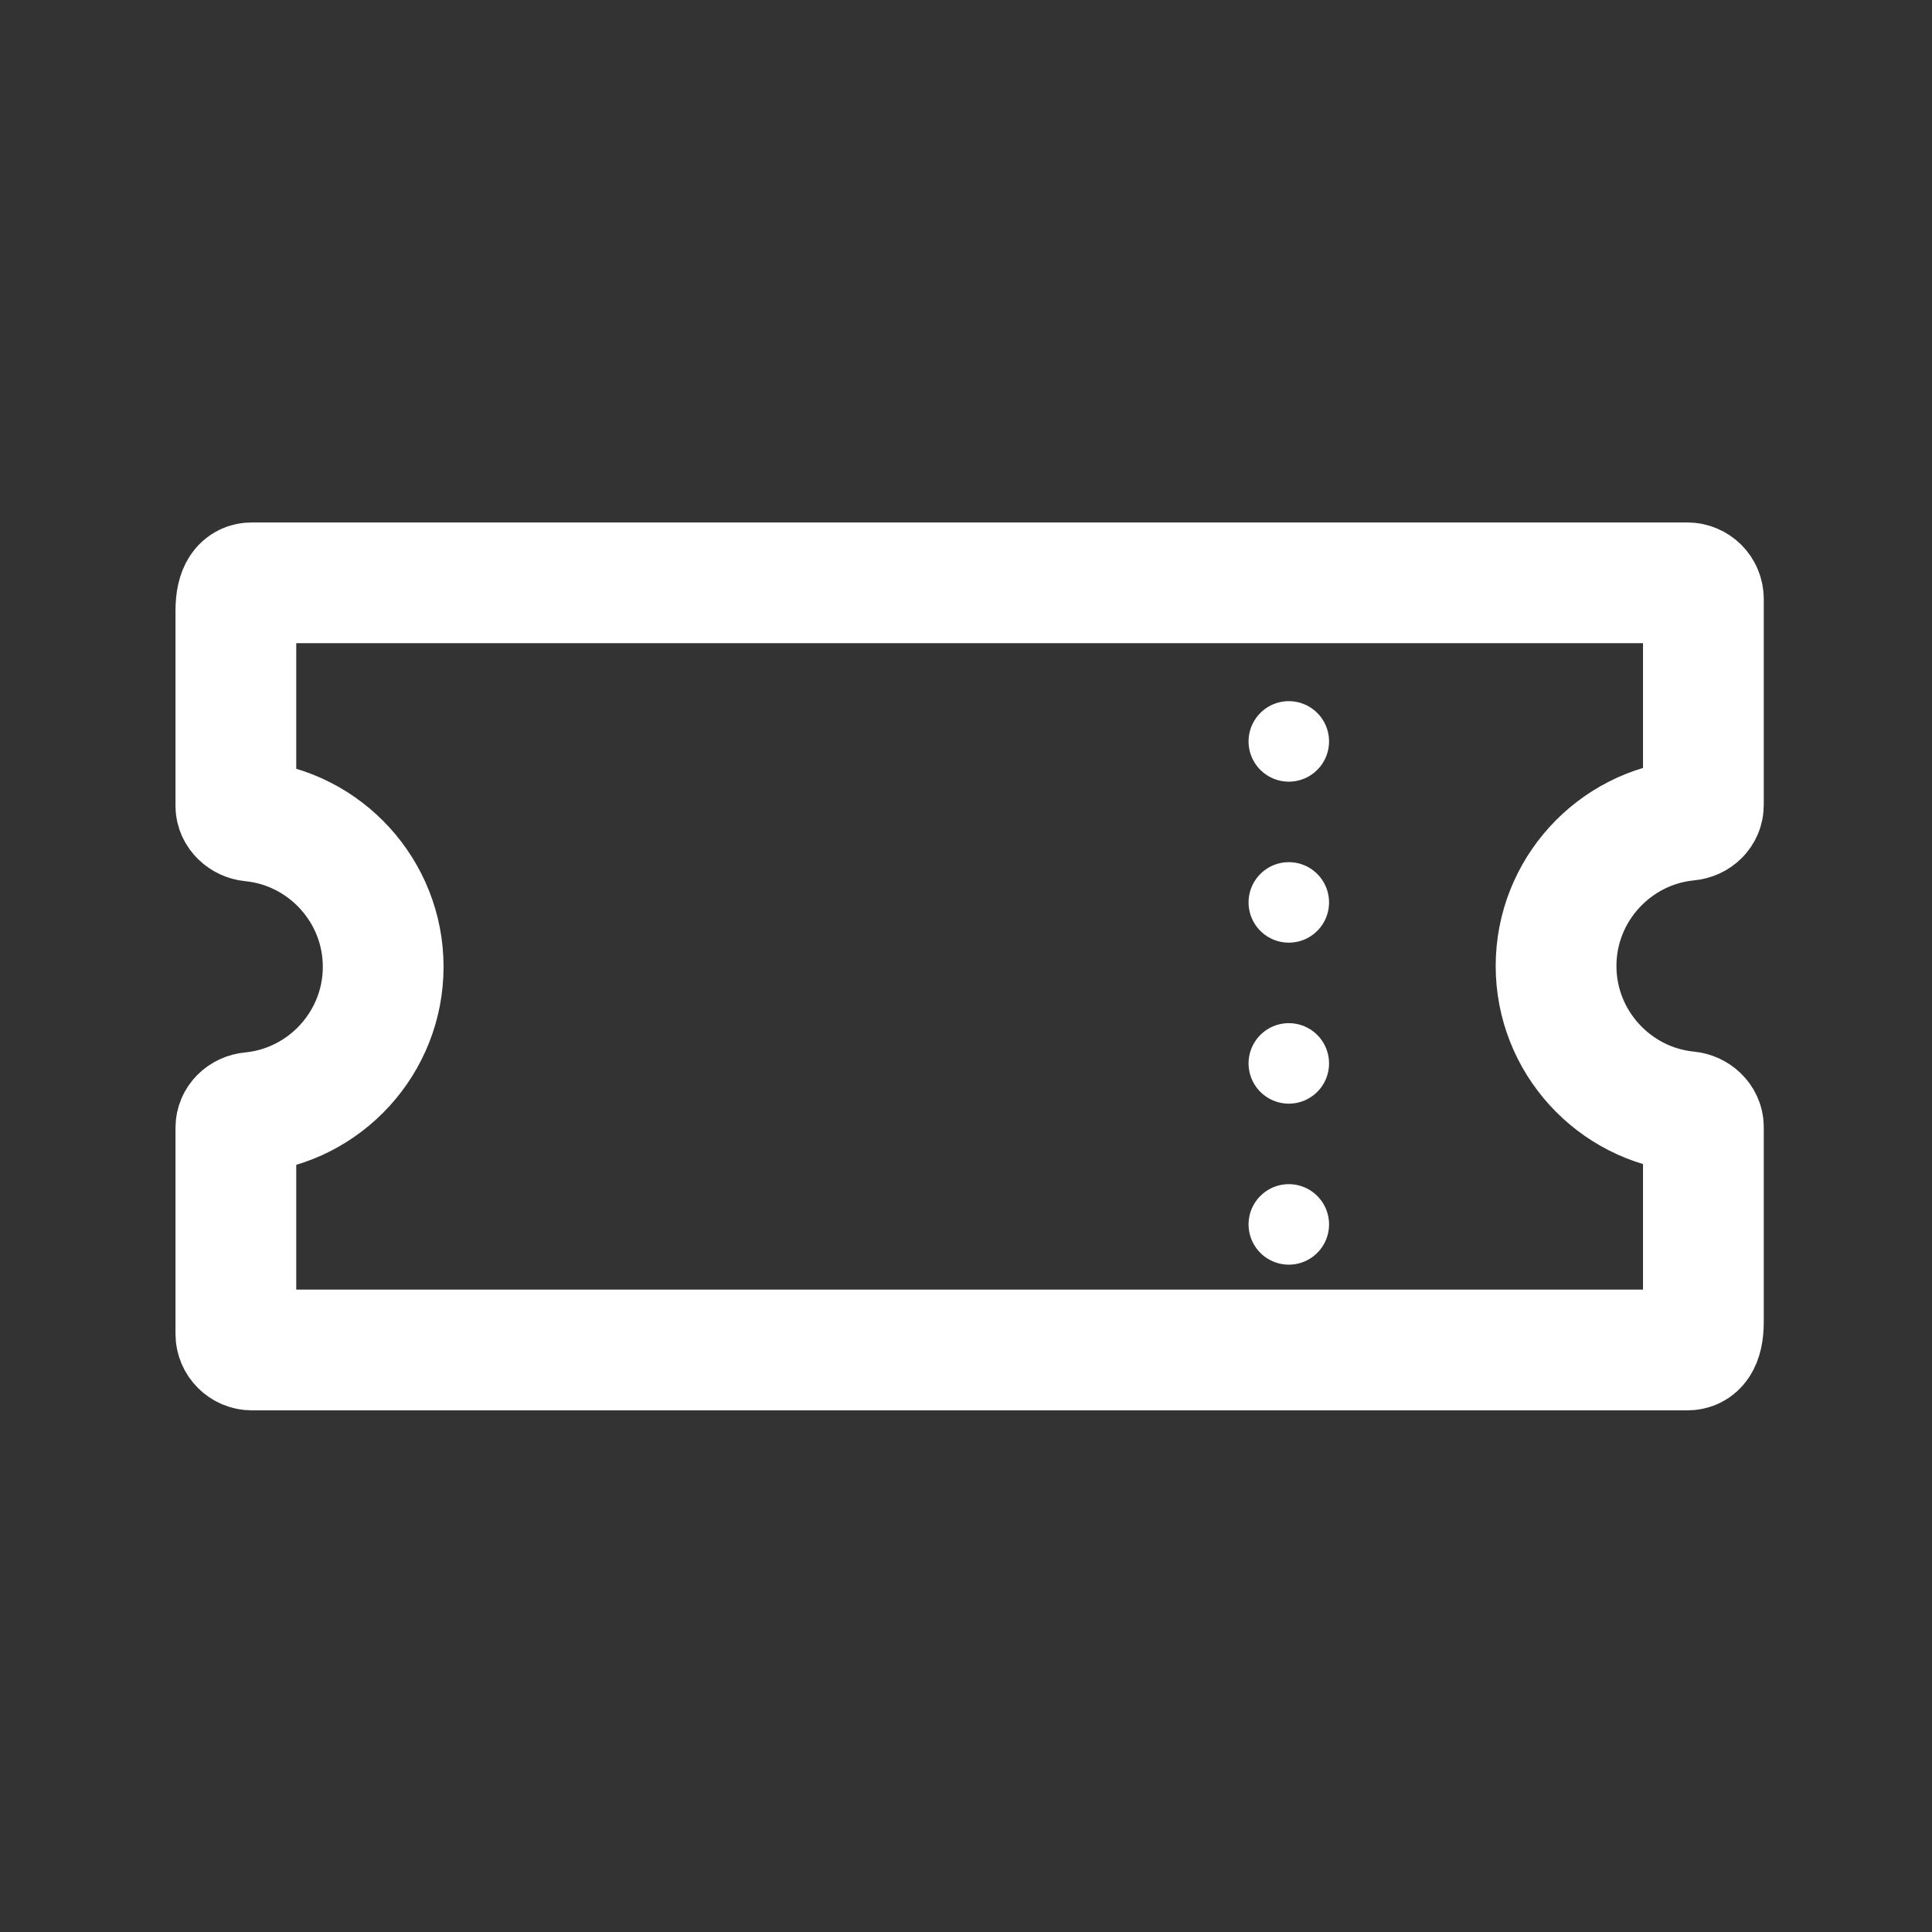 <?xml version="1.0" encoding="UTF-8"?>
<svg id="Ebene_2" data-name="Ebene 2" xmlns="http://www.w3.org/2000/svg" version="1.1" viewBox="0 0 24 24">
  <rect x="0" y="0" width="24" height="24" fill="#333333" stroke="none"/>
  <defs>
    <style>
      .cls-1 {
        stroke-width: 1.5px;
      }

      .cls-1, .cls-2 {
        fill: none;
        stroke: #fff;
        stroke-linecap: round;
        stroke-miterlimit: 10;
      }

      .cls-2 {
        stroke-dasharray: 0 2;
      }
    </style>
  </defs>
  <path class="cls-1" d="M19.33,12c0,.94.72,1.72,1.64,1.81.1.01.19.09.19.19v2.42c0,.27-.09.35-.2.35H3.13c-.11,0-.2-.09-.2-.2v-2.56c0-.1.08-.18.19-.19.92-.09,1.64-.87,1.64-1.81s-.72-1.72-1.64-1.81c-.1-.01-.19-.09-.19-.19v-2.42c0-.27.09-.35.2-.35h17.83c.11,0,.2.09.2.2v2.56c0,.1-.08.18-.19.19-.92.09-1.64.87-1.64,1.81Z"/>
  <line class="cls-2" x1="16.01" y1="7.21" x2="16.01" y2="16.95"/>
</svg>
